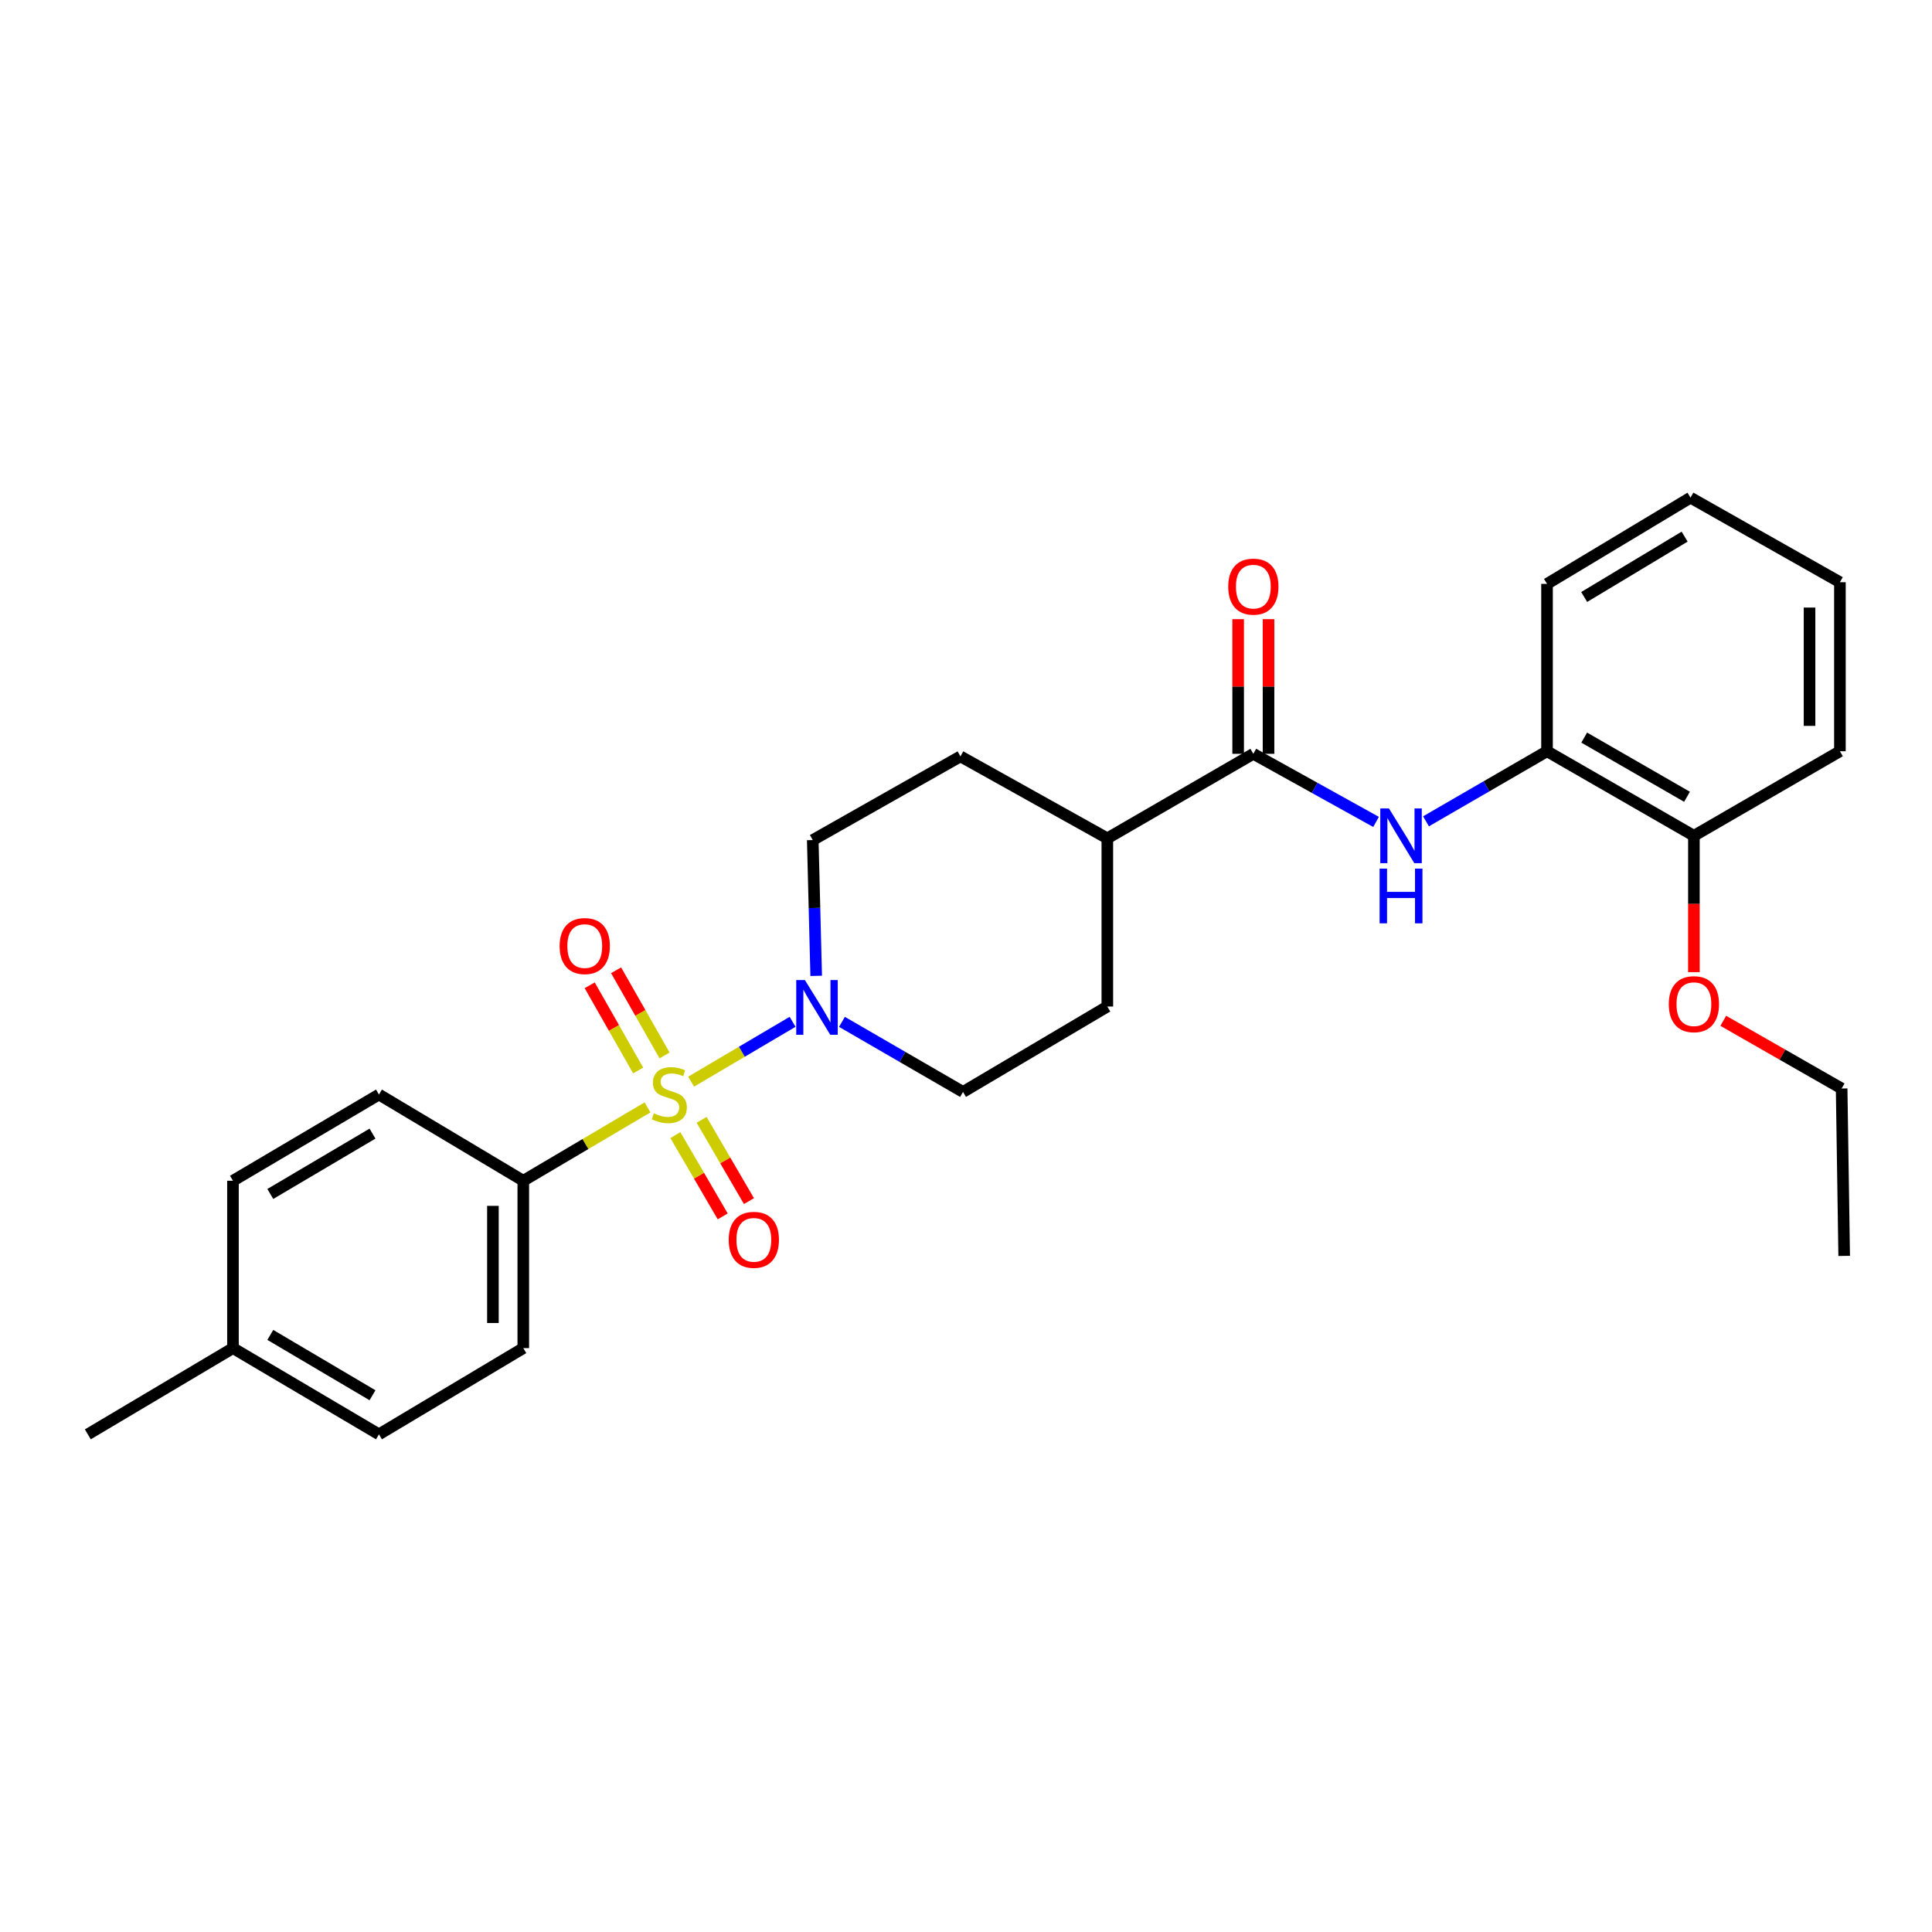 <?xml version='1.0' encoding='iso-8859-1'?>
<svg version='1.1' baseProfile='full'
              xmlns='http://www.w3.org/2000/svg'
                      xmlns:rdkit='http://www.rdkit.org/xml'
                      xmlns:xlink='http://www.w3.org/1999/xlink'
                  xml:space='preserve'
width='1000px' height='1000px' viewBox='0 0 1000 1000'>
<!-- END OF HEADER -->
<rect style='opacity:1.0;fill:#FFFFFF;stroke:none' width='1000' height='1000' x='0' y='0'> </rect>
<path class='bond-0' d='M 357.734,559.859 L 383.988,544.371' style='fill:none;fill-rule:evenodd;stroke:#CCCC00;stroke-width:6px;stroke-linecap:butt;stroke-linejoin:miter;stroke-opacity:1' />
<path class='bond-0' d='M 383.988,544.371 L 410.242,528.884' style='fill:none;fill-rule:evenodd;stroke:#0000FF;stroke-width:6px;stroke-linecap:butt;stroke-linejoin:miter;stroke-opacity:1' />
<path class='bond-3' d='M 335.161,573.182 L 303.007,592.168' style='fill:none;fill-rule:evenodd;stroke:#CCCC00;stroke-width:6px;stroke-linecap:butt;stroke-linejoin:miter;stroke-opacity:1' />
<path class='bond-3' d='M 303.007,592.168 L 270.854,611.154' style='fill:none;fill-rule:evenodd;stroke:#000000;stroke-width:6px;stroke-linecap:butt;stroke-linejoin:miter;stroke-opacity:1' />
<path class='bond-4' d='M 349.573,587.533 L 361.823,608.57' style='fill:none;fill-rule:evenodd;stroke:#CCCC00;stroke-width:6px;stroke-linecap:butt;stroke-linejoin:miter;stroke-opacity:1' />
<path class='bond-4' d='M 361.823,608.57 L 374.073,629.607' style='fill:none;fill-rule:evenodd;stroke:#FF0000;stroke-width:6px;stroke-linecap:butt;stroke-linejoin:miter;stroke-opacity:1' />
<path class='bond-4' d='M 363.158,579.623 L 375.408,600.66' style='fill:none;fill-rule:evenodd;stroke:#CCCC00;stroke-width:6px;stroke-linecap:butt;stroke-linejoin:miter;stroke-opacity:1' />
<path class='bond-4' d='M 375.408,600.66 L 387.658,621.696' style='fill:none;fill-rule:evenodd;stroke:#FF0000;stroke-width:6px;stroke-linecap:butt;stroke-linejoin:miter;stroke-opacity:1' />
<path class='bond-5' d='M 343.976,546.305 L 331.434,524.26' style='fill:none;fill-rule:evenodd;stroke:#CCCC00;stroke-width:6px;stroke-linecap:butt;stroke-linejoin:miter;stroke-opacity:1' />
<path class='bond-5' d='M 331.434,524.26 L 318.892,502.214' style='fill:none;fill-rule:evenodd;stroke:#FF0000;stroke-width:6px;stroke-linecap:butt;stroke-linejoin:miter;stroke-opacity:1' />
<path class='bond-5' d='M 330.311,554.079 L 317.769,532.033' style='fill:none;fill-rule:evenodd;stroke:#CCCC00;stroke-width:6px;stroke-linecap:butt;stroke-linejoin:miter;stroke-opacity:1' />
<path class='bond-5' d='M 317.769,532.033 L 305.227,509.988' style='fill:none;fill-rule:evenodd;stroke:#FF0000;stroke-width:6px;stroke-linecap:butt;stroke-linejoin:miter;stroke-opacity:1' />
<path class='bond-8' d='M 422.46,505.106 L 421.57,469.959' style='fill:none;fill-rule:evenodd;stroke:#0000FF;stroke-width:6px;stroke-linecap:butt;stroke-linejoin:miter;stroke-opacity:1' />
<path class='bond-8' d='M 421.57,469.959 L 420.681,434.812' style='fill:none;fill-rule:evenodd;stroke:#000000;stroke-width:6px;stroke-linecap:butt;stroke-linejoin:miter;stroke-opacity:1' />
<path class='bond-9' d='M 435.796,528.914 L 467.125,547.051' style='fill:none;fill-rule:evenodd;stroke:#0000FF;stroke-width:6px;stroke-linecap:butt;stroke-linejoin:miter;stroke-opacity:1' />
<path class='bond-9' d='M 467.125,547.051 L 498.454,565.188' style='fill:none;fill-rule:evenodd;stroke:#000000;stroke-width:6px;stroke-linecap:butt;stroke-linejoin:miter;stroke-opacity:1' />
<path class='bond-1' d='M 648.726,390.174 L 573.153,433.921' style='fill:none;fill-rule:evenodd;stroke:#000000;stroke-width:6px;stroke-linecap:butt;stroke-linejoin:miter;stroke-opacity:1' />
<path class='bond-2' d='M 648.726,390.174 L 680.486,407.801' style='fill:none;fill-rule:evenodd;stroke:#000000;stroke-width:6px;stroke-linecap:butt;stroke-linejoin:miter;stroke-opacity:1' />
<path class='bond-2' d='M 680.486,407.801 L 712.246,425.428' style='fill:none;fill-rule:evenodd;stroke:#0000FF;stroke-width:6px;stroke-linecap:butt;stroke-linejoin:miter;stroke-opacity:1' />
<path class='bond-10' d='M 656.587,390.174 L 656.587,355.326' style='fill:none;fill-rule:evenodd;stroke:#000000;stroke-width:6px;stroke-linecap:butt;stroke-linejoin:miter;stroke-opacity:1' />
<path class='bond-10' d='M 656.587,355.326 L 656.587,320.478' style='fill:none;fill-rule:evenodd;stroke:#FF0000;stroke-width:6px;stroke-linecap:butt;stroke-linejoin:miter;stroke-opacity:1' />
<path class='bond-10' d='M 640.866,390.174 L 640.866,355.326' style='fill:none;fill-rule:evenodd;stroke:#000000;stroke-width:6px;stroke-linecap:butt;stroke-linejoin:miter;stroke-opacity:1' />
<path class='bond-10' d='M 640.866,355.326 L 640.866,320.478' style='fill:none;fill-rule:evenodd;stroke:#FF0000;stroke-width:6px;stroke-linecap:butt;stroke-linejoin:miter;stroke-opacity:1' />
<path class='bond-6' d='M 738.095,425.119 L 769.416,406.983' style='fill:none;fill-rule:evenodd;stroke:#0000FF;stroke-width:6px;stroke-linecap:butt;stroke-linejoin:miter;stroke-opacity:1' />
<path class='bond-6' d='M 769.416,406.983 L 800.736,388.846' style='fill:none;fill-rule:evenodd;stroke:#000000;stroke-width:6px;stroke-linecap:butt;stroke-linejoin:miter;stroke-opacity:1' />
<path class='bond-14' d='M 270.854,611.154 L 270.854,697.783' style='fill:none;fill-rule:evenodd;stroke:#000000;stroke-width:6px;stroke-linecap:butt;stroke-linejoin:miter;stroke-opacity:1' />
<path class='bond-14' d='M 255.133,624.148 L 255.133,684.789' style='fill:none;fill-rule:evenodd;stroke:#000000;stroke-width:6px;stroke-linecap:butt;stroke-linejoin:miter;stroke-opacity:1' />
<path class='bond-15' d='M 270.854,611.154 L 196.146,566.525' style='fill:none;fill-rule:evenodd;stroke:#000000;stroke-width:6px;stroke-linecap:butt;stroke-linejoin:miter;stroke-opacity:1' />
<path class='bond-11' d='M 800.736,388.846 L 876.763,432.602' style='fill:none;fill-rule:evenodd;stroke:#000000;stroke-width:6px;stroke-linecap:butt;stroke-linejoin:miter;stroke-opacity:1' />
<path class='bond-11' d='M 819.982,381.784 L 873.201,412.413' style='fill:none;fill-rule:evenodd;stroke:#000000;stroke-width:6px;stroke-linecap:butt;stroke-linejoin:miter;stroke-opacity:1' />
<path class='bond-20' d='M 800.736,388.846 L 800.736,302.217' style='fill:none;fill-rule:evenodd;stroke:#000000;stroke-width:6px;stroke-linecap:butt;stroke-linejoin:miter;stroke-opacity:1' />
<path class='bond-7' d='M 573.153,433.921 L 573.153,520.978' style='fill:none;fill-rule:evenodd;stroke:#000000;stroke-width:6px;stroke-linecap:butt;stroke-linejoin:miter;stroke-opacity:1' />
<path class='bond-27' d='M 573.153,433.921 L 497.127,391.501' style='fill:none;fill-rule:evenodd;stroke:#000000;stroke-width:6px;stroke-linecap:butt;stroke-linejoin:miter;stroke-opacity:1' />
<path class='bond-13' d='M 420.681,434.812 L 497.127,391.501' style='fill:none;fill-rule:evenodd;stroke:#000000;stroke-width:6px;stroke-linecap:butt;stroke-linejoin:miter;stroke-opacity:1' />
<path class='bond-12' d='M 498.454,565.188 L 573.153,520.978' style='fill:none;fill-rule:evenodd;stroke:#000000;stroke-width:6px;stroke-linecap:butt;stroke-linejoin:miter;stroke-opacity:1' />
<path class='bond-19' d='M 876.763,432.602 L 876.763,467.891' style='fill:none;fill-rule:evenodd;stroke:#000000;stroke-width:6px;stroke-linecap:butt;stroke-linejoin:miter;stroke-opacity:1' />
<path class='bond-19' d='M 876.763,467.891 L 876.763,503.18' style='fill:none;fill-rule:evenodd;stroke:#FF0000;stroke-width:6px;stroke-linecap:butt;stroke-linejoin:miter;stroke-opacity:1' />
<path class='bond-21' d='M 876.763,432.602 L 952.336,388.846' style='fill:none;fill-rule:evenodd;stroke:#000000;stroke-width:6px;stroke-linecap:butt;stroke-linejoin:miter;stroke-opacity:1' />
<path class='bond-16' d='M 270.854,697.783 L 196.146,742.413' style='fill:none;fill-rule:evenodd;stroke:#000000;stroke-width:6px;stroke-linecap:butt;stroke-linejoin:miter;stroke-opacity:1' />
<path class='bond-17' d='M 196.146,566.525 L 120.582,611.154' style='fill:none;fill-rule:evenodd;stroke:#000000;stroke-width:6px;stroke-linecap:butt;stroke-linejoin:miter;stroke-opacity:1' />
<path class='bond-17' d='M 192.806,586.755 L 139.911,617.996' style='fill:none;fill-rule:evenodd;stroke:#000000;stroke-width:6px;stroke-linecap:butt;stroke-linejoin:miter;stroke-opacity:1' />
<path class='bond-28' d='M 196.146,742.413 L 120.582,697.783' style='fill:none;fill-rule:evenodd;stroke:#000000;stroke-width:6px;stroke-linecap:butt;stroke-linejoin:miter;stroke-opacity:1' />
<path class='bond-28' d='M 192.806,722.182 L 139.911,690.942' style='fill:none;fill-rule:evenodd;stroke:#000000;stroke-width:6px;stroke-linecap:butt;stroke-linejoin:miter;stroke-opacity:1' />
<path class='bond-18' d='M 120.582,611.154 L 120.582,697.783' style='fill:none;fill-rule:evenodd;stroke:#000000;stroke-width:6px;stroke-linecap:butt;stroke-linejoin:miter;stroke-opacity:1' />
<path class='bond-23' d='M 120.582,697.783 L 45.455,742.413' style='fill:none;fill-rule:evenodd;stroke:#000000;stroke-width:6px;stroke-linecap:butt;stroke-linejoin:miter;stroke-opacity:1' />
<path class='bond-22' d='M 891.965,528.371 L 922.596,545.889' style='fill:none;fill-rule:evenodd;stroke:#FF0000;stroke-width:6px;stroke-linecap:butt;stroke-linejoin:miter;stroke-opacity:1' />
<path class='bond-22' d='M 922.596,545.889 L 953.227,563.407' style='fill:none;fill-rule:evenodd;stroke:#000000;stroke-width:6px;stroke-linecap:butt;stroke-linejoin:miter;stroke-opacity:1' />
<path class='bond-25' d='M 800.736,302.217 L 874.999,257.587' style='fill:none;fill-rule:evenodd;stroke:#000000;stroke-width:6px;stroke-linecap:butt;stroke-linejoin:miter;stroke-opacity:1' />
<path class='bond-25' d='M 819.973,308.997 L 871.957,277.756' style='fill:none;fill-rule:evenodd;stroke:#000000;stroke-width:6px;stroke-linecap:butt;stroke-linejoin:miter;stroke-opacity:1' />
<path class='bond-29' d='M 952.336,388.846 L 952.336,301.352' style='fill:none;fill-rule:evenodd;stroke:#000000;stroke-width:6px;stroke-linecap:butt;stroke-linejoin:miter;stroke-opacity:1' />
<path class='bond-29' d='M 936.615,375.722 L 936.615,314.476' style='fill:none;fill-rule:evenodd;stroke:#000000;stroke-width:6px;stroke-linecap:butt;stroke-linejoin:miter;stroke-opacity:1' />
<path class='bond-24' d='M 953.227,563.407 L 954.545,650.054' style='fill:none;fill-rule:evenodd;stroke:#000000;stroke-width:6px;stroke-linecap:butt;stroke-linejoin:miter;stroke-opacity:1' />
<path class='bond-26' d='M 874.999,257.587 L 952.336,301.352' style='fill:none;fill-rule:evenodd;stroke:#000000;stroke-width:6px;stroke-linecap:butt;stroke-linejoin:miter;stroke-opacity:1' />
<path  class='atom-0' d='M 338.435 576.245
Q 338.755 576.365, 340.075 576.925
Q 341.395 577.485, 342.835 577.845
Q 344.315 578.165, 345.755 578.165
Q 348.435 578.165, 349.995 576.885
Q 351.555 575.565, 351.555 573.285
Q 351.555 571.725, 350.755 570.765
Q 349.995 569.805, 348.795 569.285
Q 347.595 568.765, 345.595 568.165
Q 343.075 567.405, 341.555 566.685
Q 340.075 565.965, 338.995 564.445
Q 337.955 562.925, 337.955 560.365
Q 337.955 556.805, 340.355 554.605
Q 342.795 552.405, 347.595 552.405
Q 350.875 552.405, 354.595 553.965
L 353.675 557.045
Q 350.275 555.645, 347.715 555.645
Q 344.955 555.645, 343.435 556.805
Q 341.915 557.925, 341.955 559.885
Q 341.955 561.405, 342.715 562.325
Q 343.515 563.245, 344.635 563.765
Q 345.795 564.285, 347.715 564.885
Q 350.275 565.685, 351.795 566.485
Q 353.315 567.285, 354.395 568.925
Q 355.515 570.525, 355.515 573.285
Q 355.515 577.205, 352.875 579.325
Q 350.275 581.405, 345.915 581.405
Q 343.395 581.405, 341.475 580.845
Q 339.595 580.325, 337.355 579.405
L 338.435 576.245
' fill='#CCCC00'/>
<path  class='atom-1' d='M 416.613 507.273
L 425.893 522.273
Q 426.813 523.753, 428.293 526.433
Q 429.773 529.113, 429.853 529.273
L 429.853 507.273
L 433.613 507.273
L 433.613 535.593
L 429.733 535.593
L 419.773 519.193
Q 418.613 517.273, 417.373 515.073
Q 416.173 512.873, 415.813 512.193
L 415.813 535.593
L 412.133 535.593
L 412.133 507.273
L 416.613 507.273
' fill='#0000FF'/>
<path  class='atom-3' d='M 718.912 418.442
L 728.192 433.442
Q 729.112 434.922, 730.592 437.602
Q 732.072 440.282, 732.152 440.442
L 732.152 418.442
L 735.912 418.442
L 735.912 446.762
L 732.032 446.762
L 722.072 430.362
Q 720.912 428.442, 719.672 426.242
Q 718.472 424.042, 718.112 423.362
L 718.112 446.762
L 714.432 446.762
L 714.432 418.442
L 718.912 418.442
' fill='#0000FF'/>
<path  class='atom-3' d='M 714.092 449.594
L 717.932 449.594
L 717.932 461.634
L 732.412 461.634
L 732.412 449.594
L 736.252 449.594
L 736.252 477.914
L 732.412 477.914
L 732.412 464.834
L 717.932 464.834
L 717.932 477.914
L 714.092 477.914
L 714.092 449.594
' fill='#0000FF'/>
<path  class='atom-5' d='M 377.182 641.732
Q 377.182 634.932, 380.542 631.132
Q 383.902 627.332, 390.182 627.332
Q 396.462 627.332, 399.822 631.132
Q 403.182 634.932, 403.182 641.732
Q 403.182 648.612, 399.782 652.532
Q 396.382 656.412, 390.182 656.412
Q 383.942 656.412, 380.542 652.532
Q 377.182 648.652, 377.182 641.732
M 390.182 653.212
Q 394.502 653.212, 396.822 650.332
Q 399.182 647.412, 399.182 641.732
Q 399.182 636.172, 396.822 633.372
Q 394.502 630.532, 390.182 630.532
Q 385.862 630.532, 383.502 633.332
Q 381.182 636.132, 381.182 641.732
Q 381.182 647.452, 383.502 650.332
Q 385.862 653.212, 390.182 653.212
' fill='#FF0000'/>
<path  class='atom-6' d='M 289.671 489.678
Q 289.671 482.878, 293.031 479.078
Q 296.391 475.278, 302.671 475.278
Q 308.951 475.278, 312.311 479.078
Q 315.671 482.878, 315.671 489.678
Q 315.671 496.558, 312.271 500.478
Q 308.871 504.358, 302.671 504.358
Q 296.431 504.358, 293.031 500.478
Q 289.671 496.598, 289.671 489.678
M 302.671 501.158
Q 306.991 501.158, 309.311 498.278
Q 311.671 495.358, 311.671 489.678
Q 311.671 484.118, 309.311 481.318
Q 306.991 478.478, 302.671 478.478
Q 298.351 478.478, 295.991 481.278
Q 293.671 484.078, 293.671 489.678
Q 293.671 495.398, 295.991 498.278
Q 298.351 501.158, 302.671 501.158
' fill='#FF0000'/>
<path  class='atom-11' d='M 635.726 303.633
Q 635.726 296.833, 639.086 293.033
Q 642.446 289.233, 648.726 289.233
Q 655.006 289.233, 658.366 293.033
Q 661.726 296.833, 661.726 303.633
Q 661.726 310.513, 658.326 314.433
Q 654.926 318.313, 648.726 318.313
Q 642.486 318.313, 639.086 314.433
Q 635.726 310.553, 635.726 303.633
M 648.726 315.113
Q 653.046 315.113, 655.366 312.233
Q 657.726 309.313, 657.726 303.633
Q 657.726 298.073, 655.366 295.273
Q 653.046 292.433, 648.726 292.433
Q 644.406 292.433, 642.046 295.233
Q 639.726 298.033, 639.726 303.633
Q 639.726 309.353, 642.046 312.233
Q 644.406 315.113, 648.726 315.113
' fill='#FF0000'/>
<path  class='atom-20' d='M 863.763 519.757
Q 863.763 512.957, 867.123 509.157
Q 870.483 505.357, 876.763 505.357
Q 883.043 505.357, 886.403 509.157
Q 889.763 512.957, 889.763 519.757
Q 889.763 526.637, 886.363 530.557
Q 882.963 534.437, 876.763 534.437
Q 870.523 534.437, 867.123 530.557
Q 863.763 526.677, 863.763 519.757
M 876.763 531.237
Q 881.083 531.237, 883.403 528.357
Q 885.763 525.437, 885.763 519.757
Q 885.763 514.197, 883.403 511.397
Q 881.083 508.557, 876.763 508.557
Q 872.443 508.557, 870.083 511.357
Q 867.763 514.157, 867.763 519.757
Q 867.763 525.477, 870.083 528.357
Q 872.443 531.237, 876.763 531.237
' fill='#FF0000'/>
</svg>
